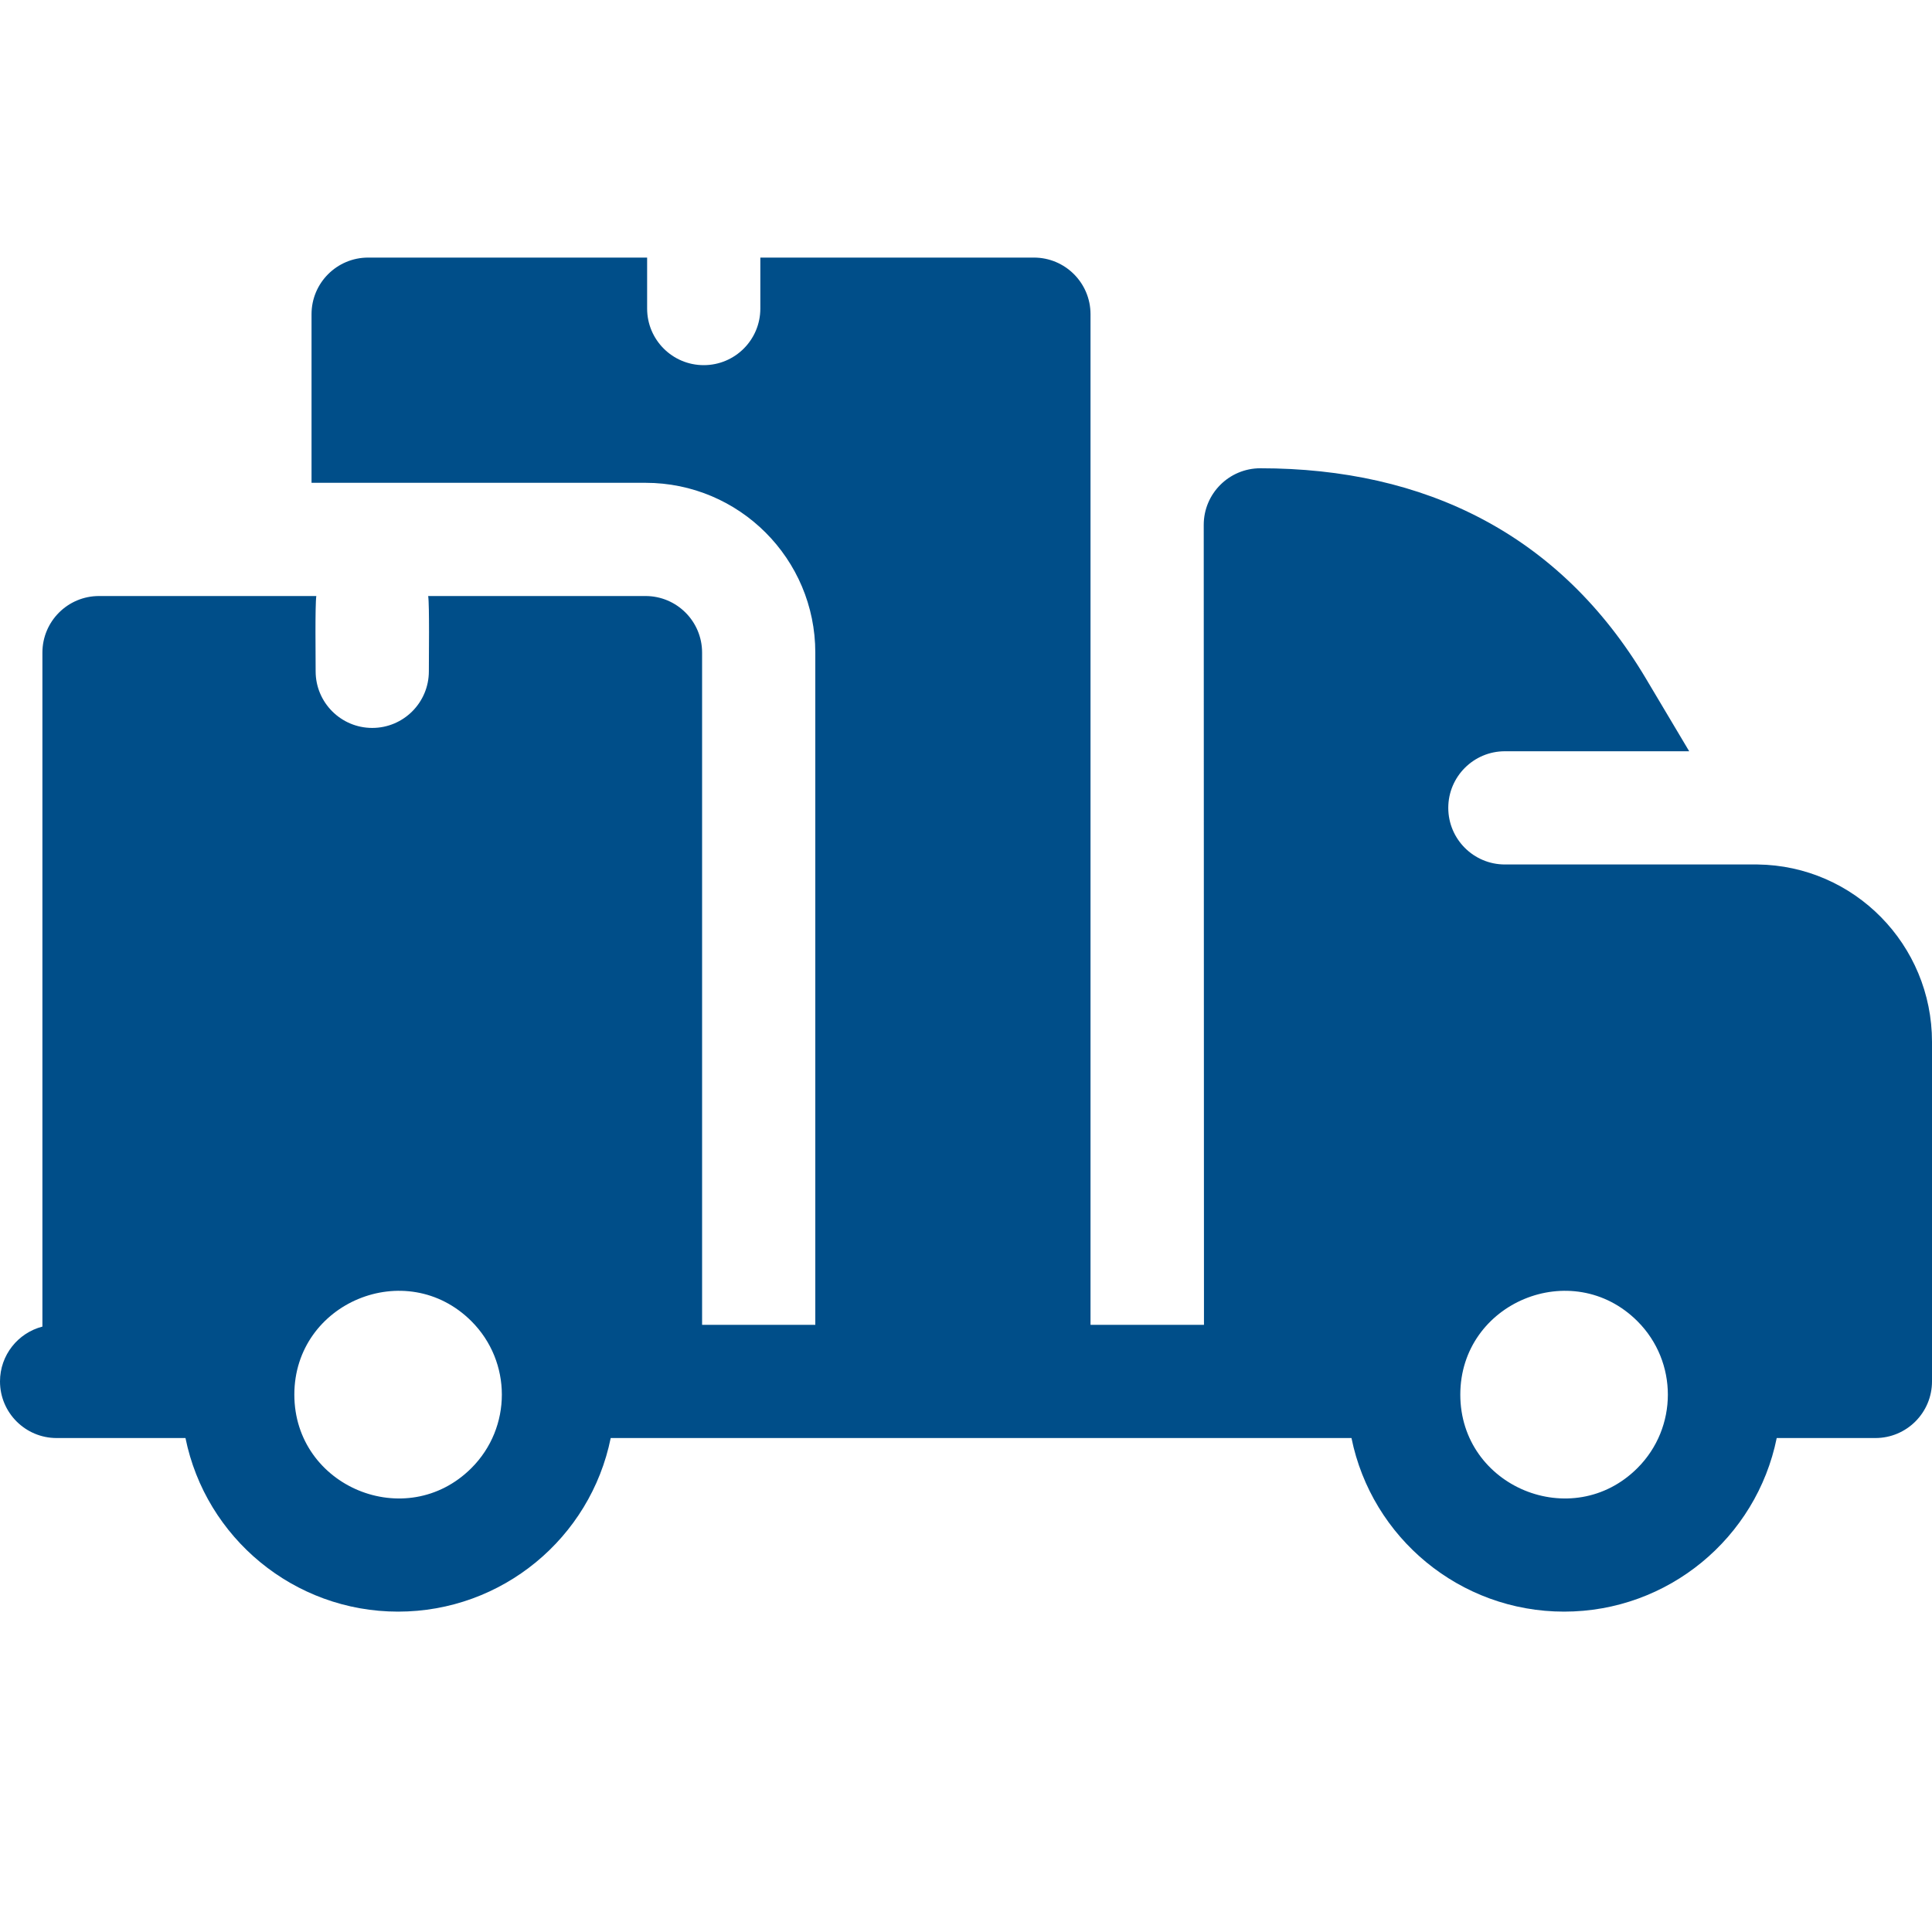 <?xml version="1.0" encoding="UTF-8"?> <svg xmlns="http://www.w3.org/2000/svg" width="40" height="40" viewBox="0 0 40 40" fill="none"><path fill-rule="evenodd" clip-rule="evenodd" d="M26.094 9.695C29.502 9.695 32.297 11.061 34.073 14.042L34.973 15.554H31.157C30.51 15.554 29.985 16.079 29.985 16.726C29.985 17.373 30.51 17.898 31.157 17.898L36.386 17.898C38.392 17.921 40 19.561 40 21.57V28.601C40 29.248 39.475 29.773 38.828 29.773H36.785C36.365 31.841 34.537 33.367 32.383 33.367C30.228 33.367 28.401 31.841 27.981 29.773H12.644C12.225 31.841 10.397 33.367 8.242 33.367C6.088 33.367 4.26 31.841 3.84 29.773H1.172C0.525 29.773 0 29.248 0 28.601C0 28.055 0.373 27.596 0.878 27.466V13.512C0.878 12.864 1.403 12.34 2.05 12.34H6.549C6.521 12.521 6.535 13.636 6.535 13.899C6.535 14.546 7.06 15.071 7.707 15.071C8.354 15.071 8.879 14.546 8.879 13.899C8.879 13.636 8.893 12.521 8.865 12.34H13.364C14.012 12.34 14.536 12.864 14.536 13.512V27.429H16.88V13.512C16.88 11.57 15.306 9.996 13.364 9.996H6.45V6.505C6.45 5.858 6.975 5.333 7.622 5.333H13.398V6.388C13.398 7.036 13.923 7.56 14.57 7.56C15.217 7.56 15.742 7.036 15.742 6.388V5.333H21.406C22.053 5.333 22.578 5.858 22.578 6.505V27.429H24.927L24.922 10.866C24.922 10.22 25.447 9.695 26.094 9.695ZM9.761 27.355C8.412 26.006 6.094 26.966 6.094 28.874C6.094 30.783 8.412 31.743 9.761 30.394C10.6 29.555 10.6 28.194 9.761 27.355ZM33.902 27.355C32.553 26.006 30.234 26.966 30.234 28.874C30.234 30.783 32.553 31.743 33.902 30.394C34.741 29.555 34.741 28.194 33.902 27.355Z" fill="#004E89"></path></svg> 